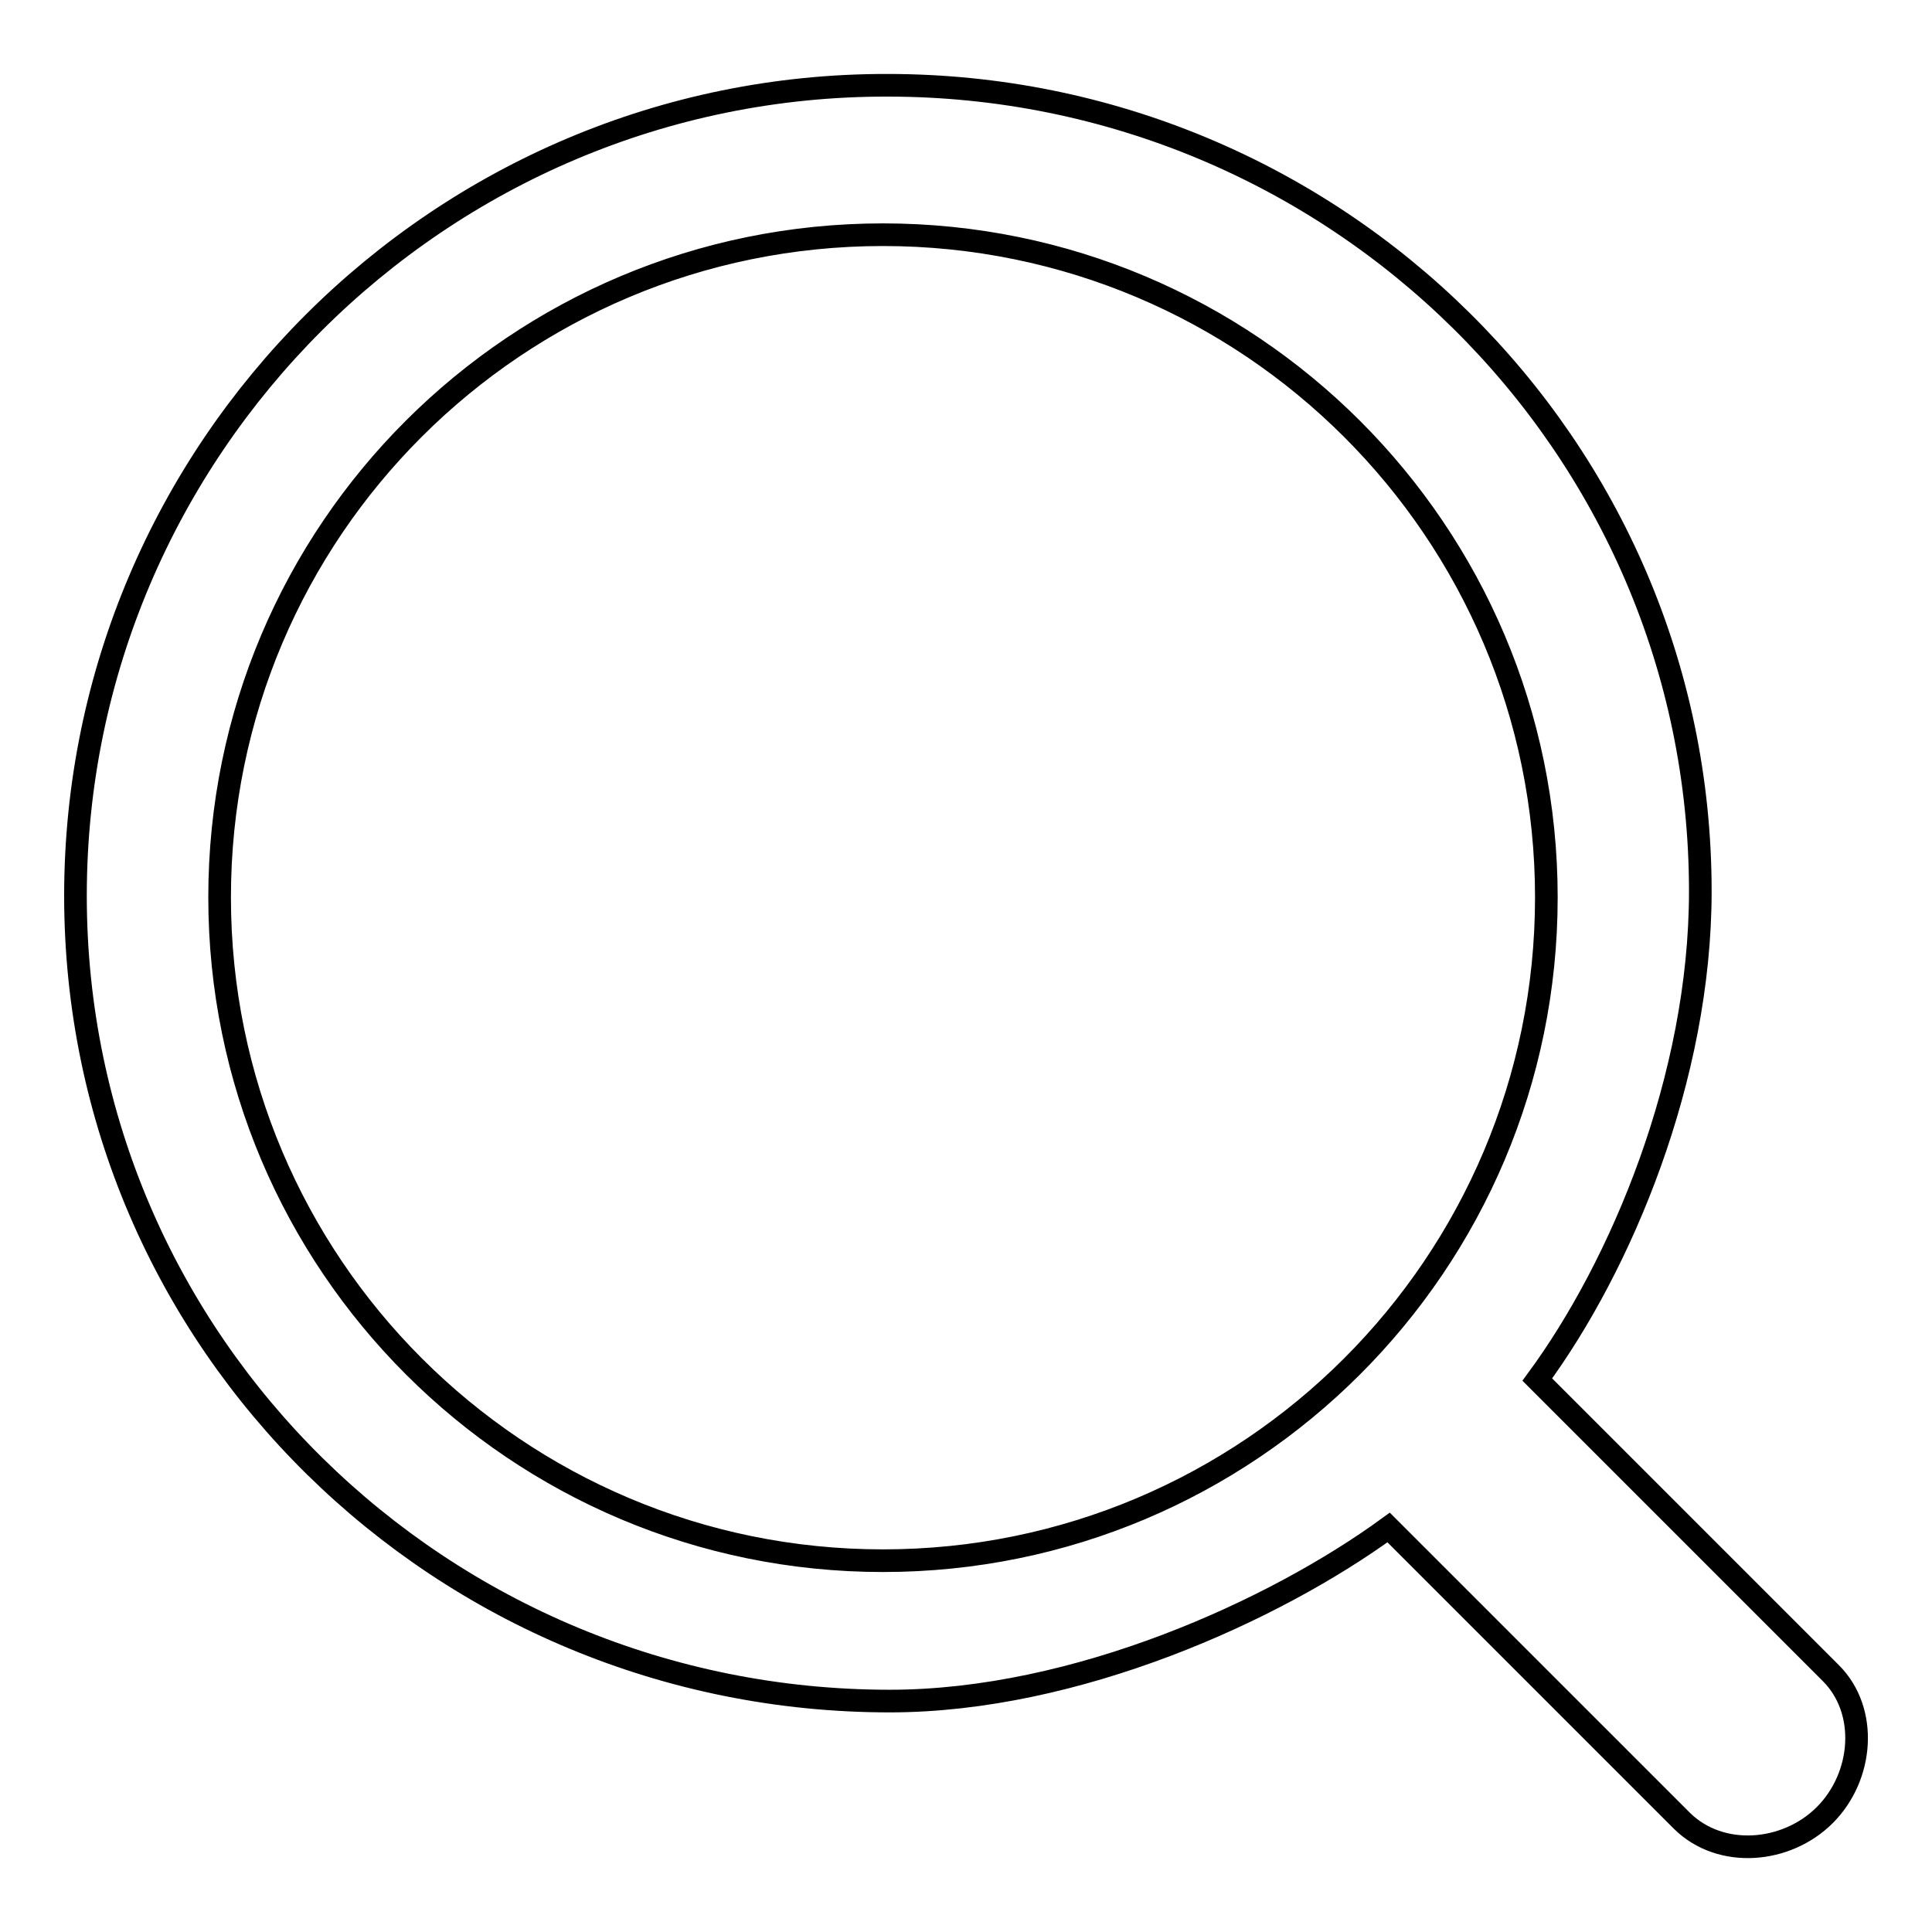 <?xml version="1.0" encoding="utf-8"?>
<!-- Svg Vector Icons : http://www.onlinewebfonts.com/icon -->
<!DOCTYPE svg PUBLIC "-//W3C//DTD SVG 1.1//EN" "http://www.w3.org/Graphics/SVG/1.1/DTD/svg11.dtd">
<svg version="1.1" xmlns="http://www.w3.org/2000/svg" xmlns:xlink="http://www.w3.org/1999/xlink" x="0px" y="0px" viewBox="0 0 256 256" enable-background="new 0 0 256 256" xml:space="preserve">
<g><g><path stroke-width="3" fill-opacity="0" stroke="#000000"  d="M241.8,240.5c5.1-5.1,5.8-13.8,0.8-18.8l-38.9-38.9c11.1-15.1,21.6-40,21.6-64.7c0-59.2-48.5-106.8-107.7-106.8C58.3,11.2,10,59.5,10,118.7c0,59.3,48.6,106.7,107.9,106.7c24.7,0,51-12,66.1-23l38.9,38.9C228,246.3,236.7,245.6,241.8,240.5z M117,206.8c-48.5,0-87.9-39.3-87.9-87.9S68.5,31.1,117,31.1c48.5,0,87.9,39.3,87.9,87.8C204.9,167.5,165.5,206.8,117,206.8z"/></g></g>
</svg>